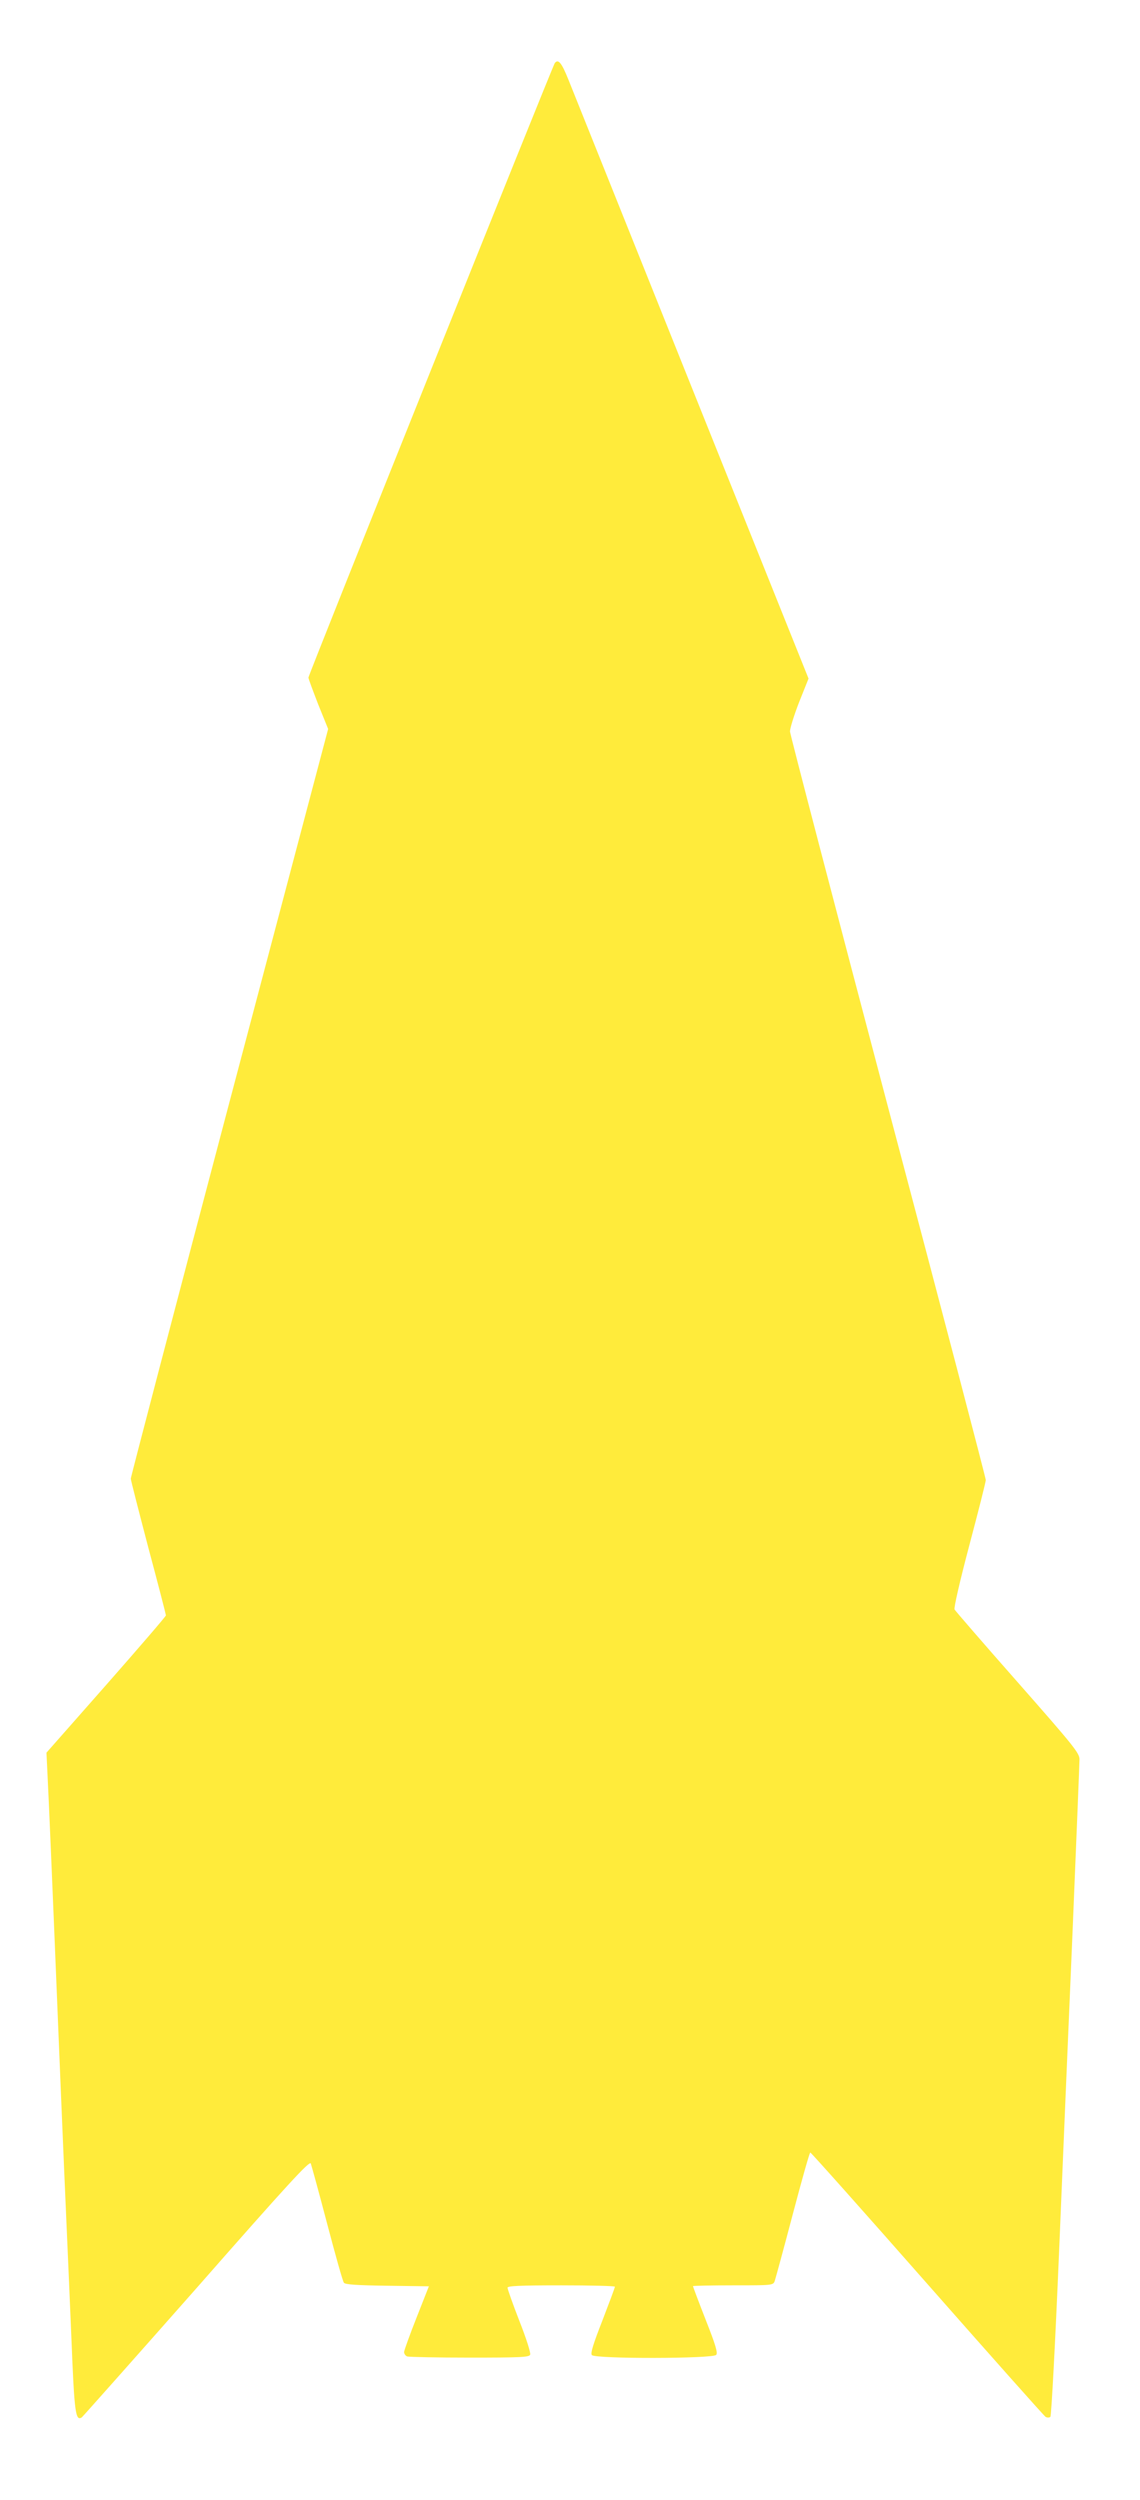 <?xml version="1.0" standalone="no"?>
<!DOCTYPE svg PUBLIC "-//W3C//DTD SVG 20010904//EN"
 "http://www.w3.org/TR/2001/REC-SVG-20010904/DTD/svg10.dtd">
<svg version="1.0" xmlns="http://www.w3.org/2000/svg"
 width="584pt" height="1280pt" viewBox="0 0 584 1280"
 preserveAspectRatio="xMidYMid meet">
<g transform="translate(0,1280) scale(0.1,-0.1)"
fill="#ffeb3b" stroke="none">
<path d="M2842 12477 c-11 -15 -1262 -3132 -1262 -3146 0 -6 23 -67 50 -137
l51 -126 -506 -1912 c-278 -1051 -505 -1918 -505 -1926 0 -8 41 -167 90 -354
50 -186 90 -342 90 -346 0 -5 -138 -165 -306 -356 l-306 -347 6 -126 c4 -69
27 -610 51 -1201 24 -591 47 -1124 50 -1185 3 -60 12 -281 21 -490 15 -381 21
-421 53 -401 5 4 270 302 588 662 469 534 579 653 585 638 4 -11 42 -149 84
-309 42 -159 80 -296 86 -302 7 -9 69 -13 223 -15 l212 -3 -63 -160 c-35 -88
-63 -167 -64 -176 0 -9 7 -20 16 -23 9 -3 153 -6 320 -6 261 0 305 2 310 15 4
8 -21 86 -55 172 -34 87 -61 164 -61 171 0 9 62 12 275 12 151 0 275 -3 275
-7 0 -5 -29 -82 -64 -173 -47 -120 -62 -168 -54 -177 16 -20 621 -19 637 1 9
10 -3 51 -54 180 -36 92 -65 169 -65 172 0 2 92 4 205 4 204 0 206 0 214 23 4
12 46 165 92 340 46 174 86 317 90 317 4 0 274 -303 599 -672 326 -370 599
-677 607 -682 9 -4 19 -4 24 1 5 5 25 380 44 834 19 453 50 1200 70 1660 19
461 35 853 35 872 0 32 -30 69 -316 394 -174 197 -319 365 -324 373 -4 9 25
137 76 330 46 173 84 323 84 333 0 10 -225 869 -501 1910 -275 1041 -501 1906
-502 1922 0 17 21 84 47 151 l48 120 -598 1490 c-328 819 -613 1528 -632 1576
-35 87 -52 108 -70 85z"/>
</g>
</svg>

